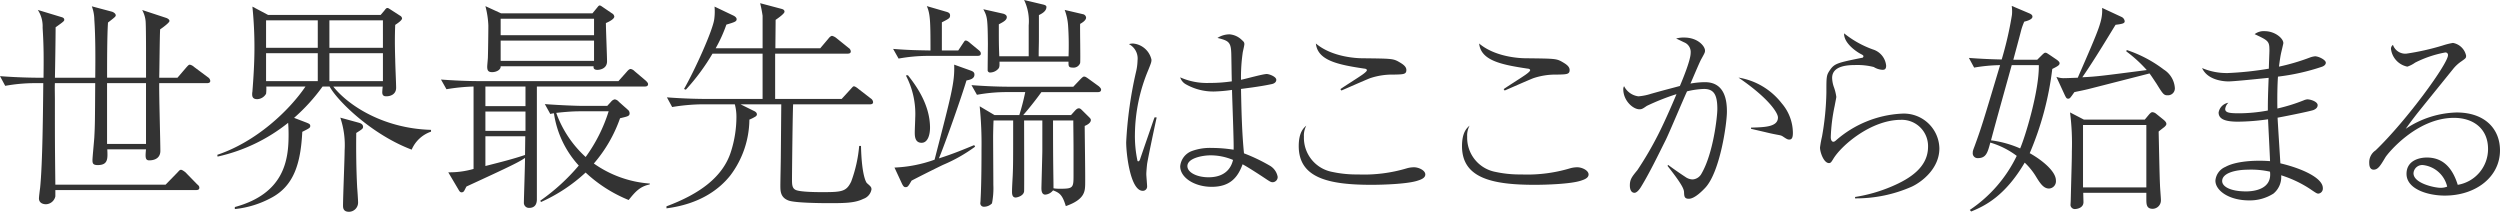 <svg xmlns="http://www.w3.org/2000/svg" width="425" height="36" viewBox="0 0 425 36">
  <g id="レイヤー_1" data-name="レイヤー 1" transform="translate(-132.799 -50.287)">
    <g id="グループ_4857" data-name="グループ 4857" transform="translate(132.799 50.287)">
      <path id="パス_3618" data-name="パス 3618" d="M35.16,15.29H27.067c-.039,1.837.194,9.873.194,11.519,0,1.11-.813,1.607-1.9,1.607-.7,0-.658-.612-.542-1.875H18.238c.077,1.569.155,2.679-1.626,2.679-.852,0-.891-.344-.891-.88,0-.383.271-3.176.31-3.789.116-2.1.116-2.832.155-9.261H9.332c-.039.5,0,2.181,0,2.794,0,6.812,0,7.577.077,14.465H28.151l2.014-2.066c.387-.421.426-.459.62-.459s.581.306.7.383L33.5,32.472c.271.23.387.344.387.612,0,.344-.31.383-.581.383H9.41v1.072a1.7,1.7,0,0,1-1.588,1.339c-.542,0-1.2-.23-1.2-.995,0-.268.155-1.492.194-1.76.426-4.095.5-13.47.542-17.833H5.886a28.55,28.55,0,0,0-5,.459L0,14.1c2.9.23,5.692.268,6.428.268H7.4c.039-3.482.039-5.358-.155-8.5a5.07,5.07,0,0,0-.813-3.023l3.911,1.186c.271.077.581.153.581.5,0,.191-.116.306-1.471,1.263,0,1.684-.077,6.659-.116,8.572h6.854c.039-3.329.039-7.156-.155-9.835a6.706,6.706,0,0,0-.426-2.3l3.446.918c.31.115.62.344.62.612,0,.191-.116.306-1.317,1.225-.155,2.3-.155,6.927-.155,9.376h6.622V10.7c0-1.11,0-5.281-.077-6.008a4.9,4.9,0,0,0-.581-1.837L28.345,4.23c.155.077.465.23.465.5s-1.123,1.11-1.588,1.416c-.077,1.3-.116,7.08-.155,8.228h3.1l1.51-1.76c.387-.421.426-.459.62-.459a1.554,1.554,0,0,1,.7.383l2.362,1.76a.82.82,0,0,1,.387.612c0,.344-.349.383-.581.383Zm-10.339,0H18.2V25.622h6.622V15.29Z" transform="translate(0 -1.156)" fill="#333"/>
      <path id="パス_3619" data-name="パス 3619" d="M109.351,26.631c-6.7-2.527-12.546-8.193-13.94-10.72h-1.2a31.6,31.6,0,0,1-4.84,5.322l2.091.8c.465.191.658.268.658.574s-.116.383-1.355,1c-.271,5.4-1.433,9.188-5.266,11.217a16.594,16.594,0,0,1-6.2,1.914v-.345c8.442-2.3,9.139-8.04,9.139-12.289,0-.957-.039-1.57-.077-2.029a29.287,29.287,0,0,1-12,5.743l-.039-.306c6.622-2.22,12.2-7.5,14.986-11.6h-6.66a6.582,6.582,0,0,1-.039,1.225,1.808,1.808,0,0,1-1.51.919c-.852,0-.852-.574-.852-.881a1.943,1.943,0,0,1,.039-.383c.194-2.488.348-5.015.348-7.427a67.706,67.706,0,0,0-.348-7.044l2.672,1.417h19.129l.62-.727c.232-.306.348-.459.542-.459.077,0,.116,0,.581.306l1.549,1a.611.611,0,0,1,.349.459c0,.268-.465.651-1.162,1.11-.077,1.761-.077,3.522,0,5.9,0,.766.155,4.1.155,4.786,0,1-.774,1.455-1.7,1.455-.5,0-.658-.268-.658-.689,0-.115.039-.727.077-.957h-8.4c2.556,3.216,8.519,7.121,16.612,7.351v.306a5.526,5.526,0,0,0-3.291,3.063ZM93.4,4.655h-8.79V9.326H93.4V4.655Zm0,5.59h-8.79v4.747H93.4V10.245Zm11.075-5.59h-9.1V9.326h9.1V4.655Zm0,5.59h-9.1v4.747h9.1ZM99.941,23.8c-.039,3.139,0,6.164.155,9.265.039.421.155,2.144.155,2.488A1.567,1.567,0,0,1,98.7,37.2c-1.007,0-1.007-.727-1.007-1.072,0-1.493.271-8,.271-9.341a14.577,14.577,0,0,0-.736-5.59l3.214.881c.232.077.658.23.658.689,0,.306-.194.421-1.162,1.034Z" transform="translate(-39.378 -1.197)" fill="#333"/>
      <path id="パス_3620" data-name="パス 3620" d="M189.459,15.7H171.182V34.878c0,.612-.194,1.455-1.317,1.455a.859.859,0,0,1-.891-.919c0-.651.194-6.393.194-7.579-1.007.689-2.207,1.3-9.952,4.861-.116.191-.31.612-.387.727a.5.5,0,0,1-.426.268c-.271,0-.387-.191-.542-.459l-1.743-2.947a14.936,14.936,0,0,0,4.3-.574V15.7a33.341,33.341,0,0,0-4.608.459l-.929-1.646c2.014.153,4.453.268,6.467.268h23.7l1.433-1.608c.194-.23.426-.459.658-.459a1.33,1.33,0,0,1,.658.383l1.9,1.608c.155.153.387.383.387.574,0,.421-.387.421-.62.421ZM182.915,4.906c0,1.034.194,5.589.194,6.507,0,1.34-1.355,1.455-1.626,1.455-.62,0-.7-.306-.658-.612h-15.8c.039.651-.813,1-1.433,1-.658,0-.852-.268-.852-.919,0-.268.116-1.378.116-1.608.039-1.225.077-4.364.077-5.4a15.155,15.155,0,0,0-.5-3.292L165.1,3.26h15.528l.852-1.034c.116-.153.232-.306.387-.306s.387.191.62.345l1.471,1a.722.722,0,0,1,.387.536c0,.383-.7.8-1.433,1.11ZM169.246,15.7h-6.815v3.33h6.815Zm0,4.249h-6.815v3.292h6.815Zm-6.815,4.211v5.053c2.865-.727,4.685-1.187,6.738-1.876l.039-3.177h-6.776ZM180.9,4.178H165.025V6.973H180.9Zm0,3.713H165.025v3.445H180.9V7.891Zm9.448,24.46c-1.7.345-2.517,1.34-3.562,2.641a23.8,23.8,0,0,1-7.319-4.67,27.838,27.838,0,0,1-7.59,5.014l-.116-.23a34.026,34.026,0,0,0,6.544-5.971,16.688,16.688,0,0,1-4.221-8.881,2.713,2.713,0,0,0-.62.115l-.929-1.684c2.4.191,5.46.306,6.428.306h4.182l.7-.766a1.056,1.056,0,0,1,.581-.345,1.149,1.149,0,0,1,.7.421l1.51,1.34a.793.793,0,0,1,.31.612c0,.5-.387.536-1.626.842a23.785,23.785,0,0,1-4.453,7.694,18.821,18.821,0,0,0,9.526,3.407ZM178.423,19.911c-1.471,0-3.253.191-3.95.268a18.65,18.65,0,0,0,5,7.5,26.683,26.683,0,0,0,3.911-7.771Z" transform="translate(-79.913 -0.991)" fill="#333"/>
      <path id="パス_3621" data-name="パス 3621" d="M268.621,18.31H255.61c-.077.957-.194,11.37-.194,12.749,0,.766,0,1.455.542,1.761.658.421,3.795.421,4.724.421,3.253,0,3.988-.115,4.8-1.8a23.141,23.141,0,0,0,1.355-6.049h.31c.116,4.977.852,6.164,1.007,6.317.658.574.774.689.774,1.072a2.082,2.082,0,0,1-1.394,1.608c-1.394.689-3.059.727-5.731.727-1.471,0-5.692-.038-6.893-.421-1.471-.5-1.471-1.646-1.471-2.565,0-.8.077-4.288.077-5.015.039-4.135.039-4.594.077-8.805h-6.931l2.246,1.11c.349.153.542.345.542.613,0,.191-.194.345-.348.421a6.971,6.971,0,0,1-.929.459,15.994,15.994,0,0,1-3.214,9.456c-1.9,2.412-5.228,4.9-10.881,5.628v-.345c5.537-2.067,9.642-4.939,11-9.418a19.5,19.5,0,0,0,.891-5.7,8.244,8.244,0,0,0-.271-2.22h-5.654a32.77,32.77,0,0,0-5,.459l-.891-1.646c2.9.23,5.692.268,6.428.268h9.836V9.7H241.9a36,36,0,0,1-4.531,6.125l-.31-.115c1.781-3.1,4.957-10.069,5.15-11.945a9.476,9.476,0,0,0,.039-2.067l3.214,1.531c.077.038.542.268.542.613,0,.383-.31.5-1.742.919a24.449,24.449,0,0,1-1.82,4.02h7.977V3.264A21.509,21.509,0,0,0,250,1.12l3.6.957c.31.077.542.191.542.5s-1.007,1.034-1.51,1.378c0,.766-.039,4.135-.039,4.824h7.628l1.394-1.646c.077-.115.387-.459.62-.459a1.936,1.936,0,0,1,.736.383l2.091,1.685a.748.748,0,0,1,.348.574c0,.345-.31.383-.581.383H252.551v7.7h11.307l1.51-1.646c.387-.421.426-.5.581-.5.232,0,.7.383.736.421l2.13,1.646a.82.82,0,0,1,.387.613c0,.345-.31.383-.581.383Z" transform="translate(-120.777 -0.578)" fill="#333"/>
      <path id="パス_3622" data-name="パス 3622" d="M328.007,9.5h-8.442a28.109,28.109,0,0,0-4.957.459l-.929-1.646c2.788.23,4.492.23,6.351.268,0-4.977-.039-6.2-.62-7.543l3.291.957c.426.115.658.268.658.613,0,.459-.116.536-1.394,1.187V8.576h2.788l.736-1.11c.348-.5.348-.574.542-.574.271,0,.658.345.774.459L328.2,8.5c.232.191.387.345.387.613,0,.345-.31.383-.581.383ZM322.16,28.027c-1.743.842-4.182,2.068-5.344,2.68-.581,1-.658,1.11-1.046,1.11-.271,0-.426-.268-.581-.574l-1.278-2.757a22.792,22.792,0,0,0,6.815-1.34c2.865-11.1,3.446-13.171,3.33-16.157l2.788,1c.426.153.658.306.658.689,0,.727-.774.881-1.355,1-.774,2.6-3.562,10.567-4.685,13.248,2.517-.8,4.414-1.608,6-2.259l.155.268A26.662,26.662,0,0,1,322.16,28.027Zm-3.64-3.752c-1.162,0-1.162-1.187-1.162-1.8,0-.383.077-2.068.077-2.412a14.04,14.04,0,0,0-1.588-7.236l.349-.038c1.2,1.532,3.756,4.863,3.756,8.921C319.953,22.858,319.6,24.274,318.52,24.274Zm29.933-8.615h-9.565c-1.162,1.608-2.478,3.216-3.1,3.905h8.132l.62-.689c.31-.345.5-.459.7-.459s.31.077.542.306l1.162,1.149c.232.23.349.345.349.536,0,.306-.271.689-1.046,1,0,1.455.116,8.423.077,10.031-.039,1.072-.077,2.489-3.291,3.6-.581-1.953-1.084-2.259-2.168-2.68a1.857,1.857,0,0,1-1.317.727c-.658,0-.658-.842-.658-1.11s.155-5.743.155-6.394V20.484h-3.1c0,.8.039,12.022,0,12.061-.116.8-1.239,1.034-1.433,1.034-.62,0-.62-.689-.62-1,0-.727.077-1.914.116-2.68.077-1.761.077-2.527.077-9.419h-3.33c-.039.459-.077,2.489-.077,2.718,0,1.187.039,6.93.039,8.232a13.3,13.3,0,0,1-.232,3.14,1.882,1.882,0,0,1-1.394.574.586.586,0,0,1-.581-.689,5.6,5.6,0,0,0,.039-.613c.155-2.833.155-6.968.155-8.5a63.375,63.375,0,0,0-.31-7.275l2.517,1.493h4.221a40.149,40.149,0,0,0,1.007-3.905h-3.253a28.3,28.3,0,0,0-4.957.459L327,14.473c2.014.153,4.414.268,6.428.268H344.31l1.2-1.263c.426-.421.5-.459.658-.459s.31.077.736.383l1.743,1.263c.155.153.387.345.387.574,0,.421-.426.421-.581.421Zm-2.982-11.6c-.039,1.034.077,6.279,0,6.662a1.186,1.186,0,0,1-1.278.766c-.736,0-.7-.306-.7-1H331.764c0,.574.039.919-.194,1.187a1.9,1.9,0,0,1-1.355.651.407.407,0,0,1-.465-.459c0-.727.039-3.829.039-4.441-.039-4.4-.116-4.595-.774-5.858l3.408.766c.232.077.581.23.581.574,0,.5-.542.8-1.355,1.225,0,3.1,0,3.446.077,5.437h5V4.327A8.34,8.34,0,0,0,335.946,0l3.214.766c.5.115.581.268.581.421,0,.766-.891,1.187-1.278,1.378V6.279c0,1.646-.039,1.8-.039,3.293H343.5a49.937,49.937,0,0,0-.077-5.245,9.346,9.346,0,0,0-.581-2.642l3.1.727a.652.652,0,0,1,.542.574c0,.5-.736.919-1.007,1.072ZM344.348,25.5c0-1.646-.039-4.058-.039-5.016h-3.446c0,7.964.077,9.725.077,11.142v.383a6,6,0,0,0,1.046.077c2.246,0,2.362-.115,2.362-2.182V25.5Z" transform="translate(-161.848 0)" fill="#333"/>
      <path id="パス_3623" data-name="パス 3623" d="M400.714,27.019c-.373,1.66-1.423,6.641-1.626,7.895-.034.3-.135,1.321-.135,1.728,0,.339.135,1.762.135,2.067a.72.72,0,0,1-.745.779c-2.1,0-2.812-6.268-2.812-8.267a68.337,68.337,0,0,1,1.66-11.893,9.262,9.262,0,0,0,.271-2A2.76,2.76,0,0,0,396,14.55a2.408,2.408,0,0,1,.712-.1,3.52,3.52,0,0,1,3.117,2.744c0,.373-.034.508-.542,1.762a29.021,29.021,0,0,0-2.27,10.944,20.086,20.086,0,0,0,.44,4.506.176.176,0,0,0,.136.068c.237,0,.339-.474.373-.576,1.152-3.354,1.288-3.727,2.3-6.675a.718.718,0,0,0,.1-.237l.339.034Zm12.672-11.08c-.068-1.8-.576-2-2.338-2.44a3.824,3.824,0,0,1,2.067-.61,3.349,3.349,0,0,1,2.1.983c.271.237.407.373.407.678,0,.237-.237,1.186-.271,1.389a29.053,29.053,0,0,0-.3,4.676c.711-.136,3.727-.983,4.371-.983.407,0,1.626.44,1.626.983s-.61.712-.847.745c-2,.44-5.015.779-5.15.813.068,3.659.169,7.657.508,10.944a29.683,29.683,0,0,1,4.337,2.067,2.757,2.757,0,0,1,1.389,1.931.886.886,0,0,1-.847.915c-.3,0-.508-.136-1.118-.542-1.321-.881-3.219-2.1-4-2.507-.813,2.236-2.135,3.829-5.252,3.829-2.914,0-5.353-1.559-5.353-3.49a3.061,3.061,0,0,1,1.931-2.575A8.962,8.962,0,0,1,410.1,32.2a23.591,23.591,0,0,1,3.693.3c.068-1.016-.237-8.538-.271-10.165a24.853,24.853,0,0,1-3.083.271,9.445,9.445,0,0,1-4.811-1.254,2.049,2.049,0,0,1-.915-1.152,11.158,11.158,0,0,0,4.981.949,25.017,25.017,0,0,0,3.795-.271c-.034-.779-.068-4.235-.1-4.947ZM409.9,33.457c-1.491,0-3.964.508-3.964,1.83,0,1.084,1.626,1.9,3.592,1.9,3.388,0,4-2.27,4.168-2.948A9.817,9.817,0,0,0,409.9,33.457Z" transform="translate(-204.08 -7.05)" fill="#333"/>
    </g>
    <path id="パス_7007" data-name="パス 7007" d="M10.781,126.777a5.9,5.9,0,0,0,4.777,5.963,19.49,19.49,0,0,0,4.439.44,25.391,25.391,0,0,0,8.3-1.05,4.418,4.418,0,0,1,1.22-.169c.745,0,1.9.508,1.9,1.22,0,.576-.644.847-1.288,1.05-1.694.576-5.929.712-7.861.712-7.352,0-12.367-1.186-12.367-6.573,0-2.338.813-3.083,1.288-3.49a3.577,3.577,0,0,0-.407,1.9Zm6.2-8.1c.508-.373,2.88-1.864,3.354-2.2.373-.237,1.152-.779,1.152-1.016,0-.2-.3-.271-.44-.271-4.54-.678-7.928-1.389-8.233-4.269,2.846,2.406,7.251,2.507,7.861,2.507,5.218.068,5.286.034,6.472.745.745.44,1.05.813,1.05,1.254,0,.745-.508.745-2.135.779a11.846,11.846,0,0,0-4.032.61c-.779.3-4.168,1.8-4.879,2.1Z" transform="translate(343.684 -53.237)" fill="#333"/>
    <path id="パス_7008" data-name="パス 7008" d="M68.181,126.777a5.9,5.9,0,0,0,4.777,5.963,19.49,19.49,0,0,0,4.439.44,25.391,25.391,0,0,0,8.3-1.05,4.418,4.418,0,0,1,1.22-.169c.745,0,1.9.508,1.9,1.22,0,.576-.644.847-1.288,1.05-1.694.576-5.929.712-7.861.712-7.352,0-12.367-1.186-12.367-6.573,0-2.338.813-3.083,1.288-3.49A3.577,3.577,0,0,0,68.181,126.777Zm6.2-8.1c.508-.373,2.88-1.864,3.354-2.2.373-.237,1.152-.779,1.152-1.016,0-.2-.3-.271-.44-.271-4.54-.678-7.928-1.389-8.233-4.269,2.846,2.406,7.251,2.507,7.861,2.507,5.218.068,5.286.034,6.472.745.745.44,1.05.813,1.05,1.254,0,.745-.508.745-2.135.779a11.846,11.846,0,0,0-4.032.61c-.779.3-4.168,1.8-4.879,2.1l-.169-.237Z" transform="translate(314.039 -53.237)" fill="#333"/>
    <path id="パス_7009" data-name="パス 7009" d="M131.624,130.471c.949.712,2.236,1.592,2.914,2.033a2.233,2.233,0,0,0,1.254.44,1.855,1.855,0,0,0,1.525-1.016c2-3.456,2.677-9.69,2.677-10.944,0-2.372-.542-3.422-2.27-3.422a13.726,13.726,0,0,0-2.88.407c-.61,1.288-3.049,7.115-3.625,8.267-1.355,2.711-2.778,5.658-4.235,8.03-.068.1-.576.949-1.084.949-.474,0-.779-.44-.779-1.254,0-1.05.373-1.491,1.288-2.609a58.894,58.894,0,0,0,3.49-5.963c1.22-2.372,2.88-6.268,3.151-6.946a39.189,39.189,0,0,0-5.049,2c-.678.474-.847.576-1.254.576-1.084,0-2.744-1.457-2.744-3.422a.956.956,0,0,1,.136-.508,3.176,3.176,0,0,0,2.44,1.728,9.389,9.389,0,0,0,2.168-.44c2.778-.779,2.88-.779,4.879-1.321.576-1.355,1.83-4.439,1.83-5.591a1.761,1.761,0,0,0-1.118-1.83c-.2-.1-1.186-.576-1.355-.644a4.727,4.727,0,0,1,1.355-.169c2.406,0,3.558,1.525,3.558,2.2,0,.3,0,.339-.644,1.491-.339.61-1.559,3.558-1.83,4.134a14.549,14.549,0,0,1,2.473-.237c3.524,0,3.727,3.422,3.727,5.015,0,2.033-1.152,10.131-3.625,12.875-.44.474-1.83,1.931-2.846,1.931-.745,0-.779-.407-.813-1.016,0-.542-.169-1.22-2.812-4.574l.1-.169Zm14.1-6.336c2.3-.068,4.574-.1,4.574-1.728,0-.779-1.592-3.287-6.709-6.776A11.67,11.67,0,0,1,150.937,120a7.78,7.78,0,0,1,1.9,5.015c0,.745-.136,1.152-.61,1.152-.271,0-.407-.068-1.118-.542-.407-.271-.678-.169-2.778-.678-.271-.068-1.762-.407-2.609-.61v-.2Z" transform="translate(284.753 -52.153)" fill="#333"/>
    <path id="パス_7010" data-name="パス 7010" d="M199.123,135.167a26.121,26.121,0,0,0,6.167-1.762c3.456-1.457,6.234-3.456,6.234-6.777a4.46,4.46,0,0,0-4.608-4.574c-5.082,0-10.165,4.371-11.52,6.675-.3.474-.407.678-.712.678-.881,0-1.525-1.83-1.525-2.643a17.52,17.52,0,0,1,.339-1.864,46.847,46.847,0,0,0,.745-7.488c0-2.643,0-2.914.542-3.727.813-1.22,1.288-1.321,5.455-2.168a.274.274,0,0,0,.3-.271c0-.169-.169-.237-.61-.474-.712-.407-2.744-1.8-2.677-3.422a16.872,16.872,0,0,0,4.913,2.744,3.2,3.2,0,0,1,2.236,2.744c0,.678-.339.712-.644.712a3.113,3.113,0,0,1-1.457-.474,11,11,0,0,0-3.016-.339c-1.321,0-4.066.068-4.066,2.2a5.224,5.224,0,0,0,.339,1.66,8.039,8.039,0,0,1,.373,1.559c0,.136-.237,1.254-.271,1.491A29.679,29.679,0,0,0,194.99,125c0,.407.136.779.44.779.068,0,.169,0,.407-.2A18.375,18.375,0,0,1,207.052,121a6.041,6.041,0,0,1,6.4,5.9c0,3.456-3.016,5.726-4.676,6.505a23.433,23.433,0,0,1-9.656,2v-.237Z" transform="translate(249.042 -51.395)" fill="#333"/>
    <path id="パス_7011" data-name="パス 7011" d="M259.813,107.6a52.011,52.011,0,0,1-3.834,14.319c2.13,1.187,4.453,3.1,4.453,4.633a1.238,1.238,0,0,1-1.162,1.378c-.813,0-1.355-.613-2.13-1.876a11.322,11.322,0,0,0-2.014-2.527c-3.33,5.666-6.738,7.351-9.1,8.308l-.232-.268a23.131,23.131,0,0,0,7.977-9.188,14.049,14.049,0,0,0-4.492-2.259c-.465,1.761-.736,2.642-2.13,2.642a.818.818,0,0,1-.852-.919c0-.23,0-.306.31-1.11,1.2-3.293,1.355-3.829,4.337-13.783a28.707,28.707,0,0,0-4.414.421l-.891-1.646c1.975.153,3.717.23,5.576.268a59.99,59.99,0,0,0,1.743-7.58,6.507,6.507,0,0,0-.039-1.531l2.982,1.263c.349.153.542.306.542.574,0,.459-.891.727-1.394.842a10.849,10.849,0,0,0-.5,1.378c-.194.8-1.162,4.365-1.355,5.092h4.066l.774-.766c.426-.421.5-.421.62-.421.194,0,.31.115.736.383l1.239.842c.232.191.426.345.426.574C261.052,106.949,260.742,107.14,259.813,107.6Zm-6.893-.651c-2.362,8.5-2.633,9.456-3.524,12.787a17.851,17.851,0,0,1,4.956,1.378c.891-2.067,3.253-9.839,3.175-14.166H252.92Zm26.486,5.13c-.62,0-.774-.191-1.859-1.953-.387-.574-.774-1.187-1.2-1.761-7.628,1.953-8.829,2.259-10.339,2.642-1.084.268-1.781.383-2.44.536-.7,1-.774,1.11-1.046,1.11s-.348-.115-.62-.689l-1.394-3.025a3.535,3.535,0,0,0,1.2.23c.542,0,1.278-.038,2.44-.077,3.756-8.614,4.221-9.648,4.143-11.868l3.291,1.531a.92.92,0,0,1,.542.727c0,.345-.271.459-1.549.613-1.162,1.876-3.562,5.9-5.654,8.92,2.44-.115,3.291-.23,10.959-1.225a23.073,23.073,0,0,0-3.485-3.178l.077-.23a21.608,21.608,0,0,1,6.312,3.331,4.007,4.007,0,0,1,1.859,3.025,1.175,1.175,0,0,1-1.239,1.34Zm-.542,5.4c-.155.115-.852.651-.968.766.039,1.455.155,7.772.232,9.074,0,.421.155,2.182.155,2.565a1.433,1.433,0,0,1-1.394,1.493c-1.084,0-1.084-.8-1.084-1.685v-1.034H265.079c0,.191.039,1.493.039,1.57,0,1.11-1.317,1.187-1.394,1.187a.744.744,0,0,1-.813-.651c0-.115.039-.651.039-.766.155-6.24.194-6.93.194-8.384a41.715,41.715,0,0,0-.31-6.623l2.362,1.225h10.339l.736-.881c.348-.383.465-.383.581-.383a1.14,1.14,0,0,1,.62.268l1.239,1c.271.23.5.459.5.727,0,.191-.155.345-.349.536Zm-3.059-.345H265.04v10.605h10.765Z" transform="translate(221.872 -45.593)" fill="#333"/>
    <path id="パス_7012" data-name="パス 7012" d="M338.972,109.7c0-1.423-.271-1.559-2.507-2.609a2.516,2.516,0,0,1,1.694-.508c1.762,0,3.185,1.22,3.185,2.033,0,.068-.169.779-.339,1.491s-.271,1.491-.407,2.507a36.45,36.45,0,0,0,5.286-1.559,3.441,3.441,0,0,1,.847-.2c.61,0,1.83.61,1.83,1.084,0,.407-.44.61-.61.678a36.779,36.779,0,0,1-7.522,1.694c-.1,1.423-.135,3.524-.1,5.421a29.734,29.734,0,0,0,4.473-1.389,2.057,2.057,0,0,1,.61-.169c.61,0,1.762.407,1.762.983,0,.474-.407.712-.745.847-.61.2-3.693.847-6.065,1.288.068,1.389.373,6.065.474,7.759,3.863.915,7.217,2.541,7.217,4.2a.86.86,0,0,1-.745.949c-.271,0-.407-.1-1.559-.881a19.823,19.823,0,0,0-4.777-2.236,3.64,3.64,0,0,1-1.321,3.117,7.48,7.48,0,0,1-4.134,1.152c-3.456,0-5.726-1.694-5.726-3.354a2.783,2.783,0,0,1,1.694-2.338c1.9-1.05,5.15-1.05,5.794-1.05.779,0,1.288.034,1.8.068-.034-1.118-.3-6.1-.339-7.115a37.6,37.6,0,0,1-5.116.407c-2.033,0-3.287-.373-3.287-1.559a2.015,2.015,0,0,1,1.66-1.66,1.758,1.758,0,0,0-.542,1.05c0,.644.712.745,2.44.745a27.567,27.567,0,0,0,4.811-.474c0-1.864.034-2.846.136-5.557-1.355.136-5.862.61-6.844.61-.881,0-3.558-.237-4.472-2.27a10.665,10.665,0,0,0,4.371.847,54.985,54.985,0,0,0,6.98-.745c0-.508.1-2.778.1-3.253Zm-3.558,20.431c-2.236,0-4.472.576-4.472,1.931,0,.983,1.491,1.762,4.066,1.762,1.423,0,4.439-.407,4.066-3.354A14.625,14.625,0,0,0,335.415,130.128Z" transform="translate(179.625 -50.998)" fill="#333"/>
    <path id="パス_7013" data-name="パス 7013" d="M392.518,112.54a41.819,41.819,0,0,0,6.2-1.389,11.944,11.944,0,0,1,1.762-.44,2.787,2.787,0,0,1,2.236,2.168c0,.407-.068.44-.779.949a6.439,6.439,0,0,0-1.491,1.389c-.983,1.22-5.353,6.607-6.234,7.725-.44.576-.949,1.22-1.762,2.372a16.266,16.266,0,0,1,8.64-2.778c4.913,0,7.386,2.88,7.386,6.438,0,4.506-4.1,7.691-9.385,7.691-2.914,0-6.505-1.118-6.505-3.693,0-2.27,2.168-2.778,3.456-2.778,2.778,0,4.371,1.8,5.252,4.642a6.162,6.162,0,0,0,5.15-6.1c0-3.456-2.507-5.286-5.794-5.286-6.4,0-11.317,6.133-11.656,6.709-.847,1.423-1.254,2.1-2,2.1-.44,0-.745-.339-.745-1.118a2.43,2.43,0,0,1,1.084-2.168c5.286-5.082,12.3-14.739,12.3-16.162a.419.419,0,0,0-.474-.474,18.822,18.822,0,0,0-5.116,1.728,4.89,4.89,0,0,1-1.321.678,3.5,3.5,0,0,1-2.778-3.016.789.789,0,0,1,.339-.678,2.227,2.227,0,0,0,2.236,1.491Zm2.914,18.94a1.488,1.488,0,0,0-1.66,1.389c0,1.728,3.625,2.473,4.574,2.473a2.985,2.985,0,0,0,1.152-.2A4.774,4.774,0,0,0,395.432,131.48Z" transform="translate(149.322 -53.128)" fill="#333"/>
  </g>
</svg>
